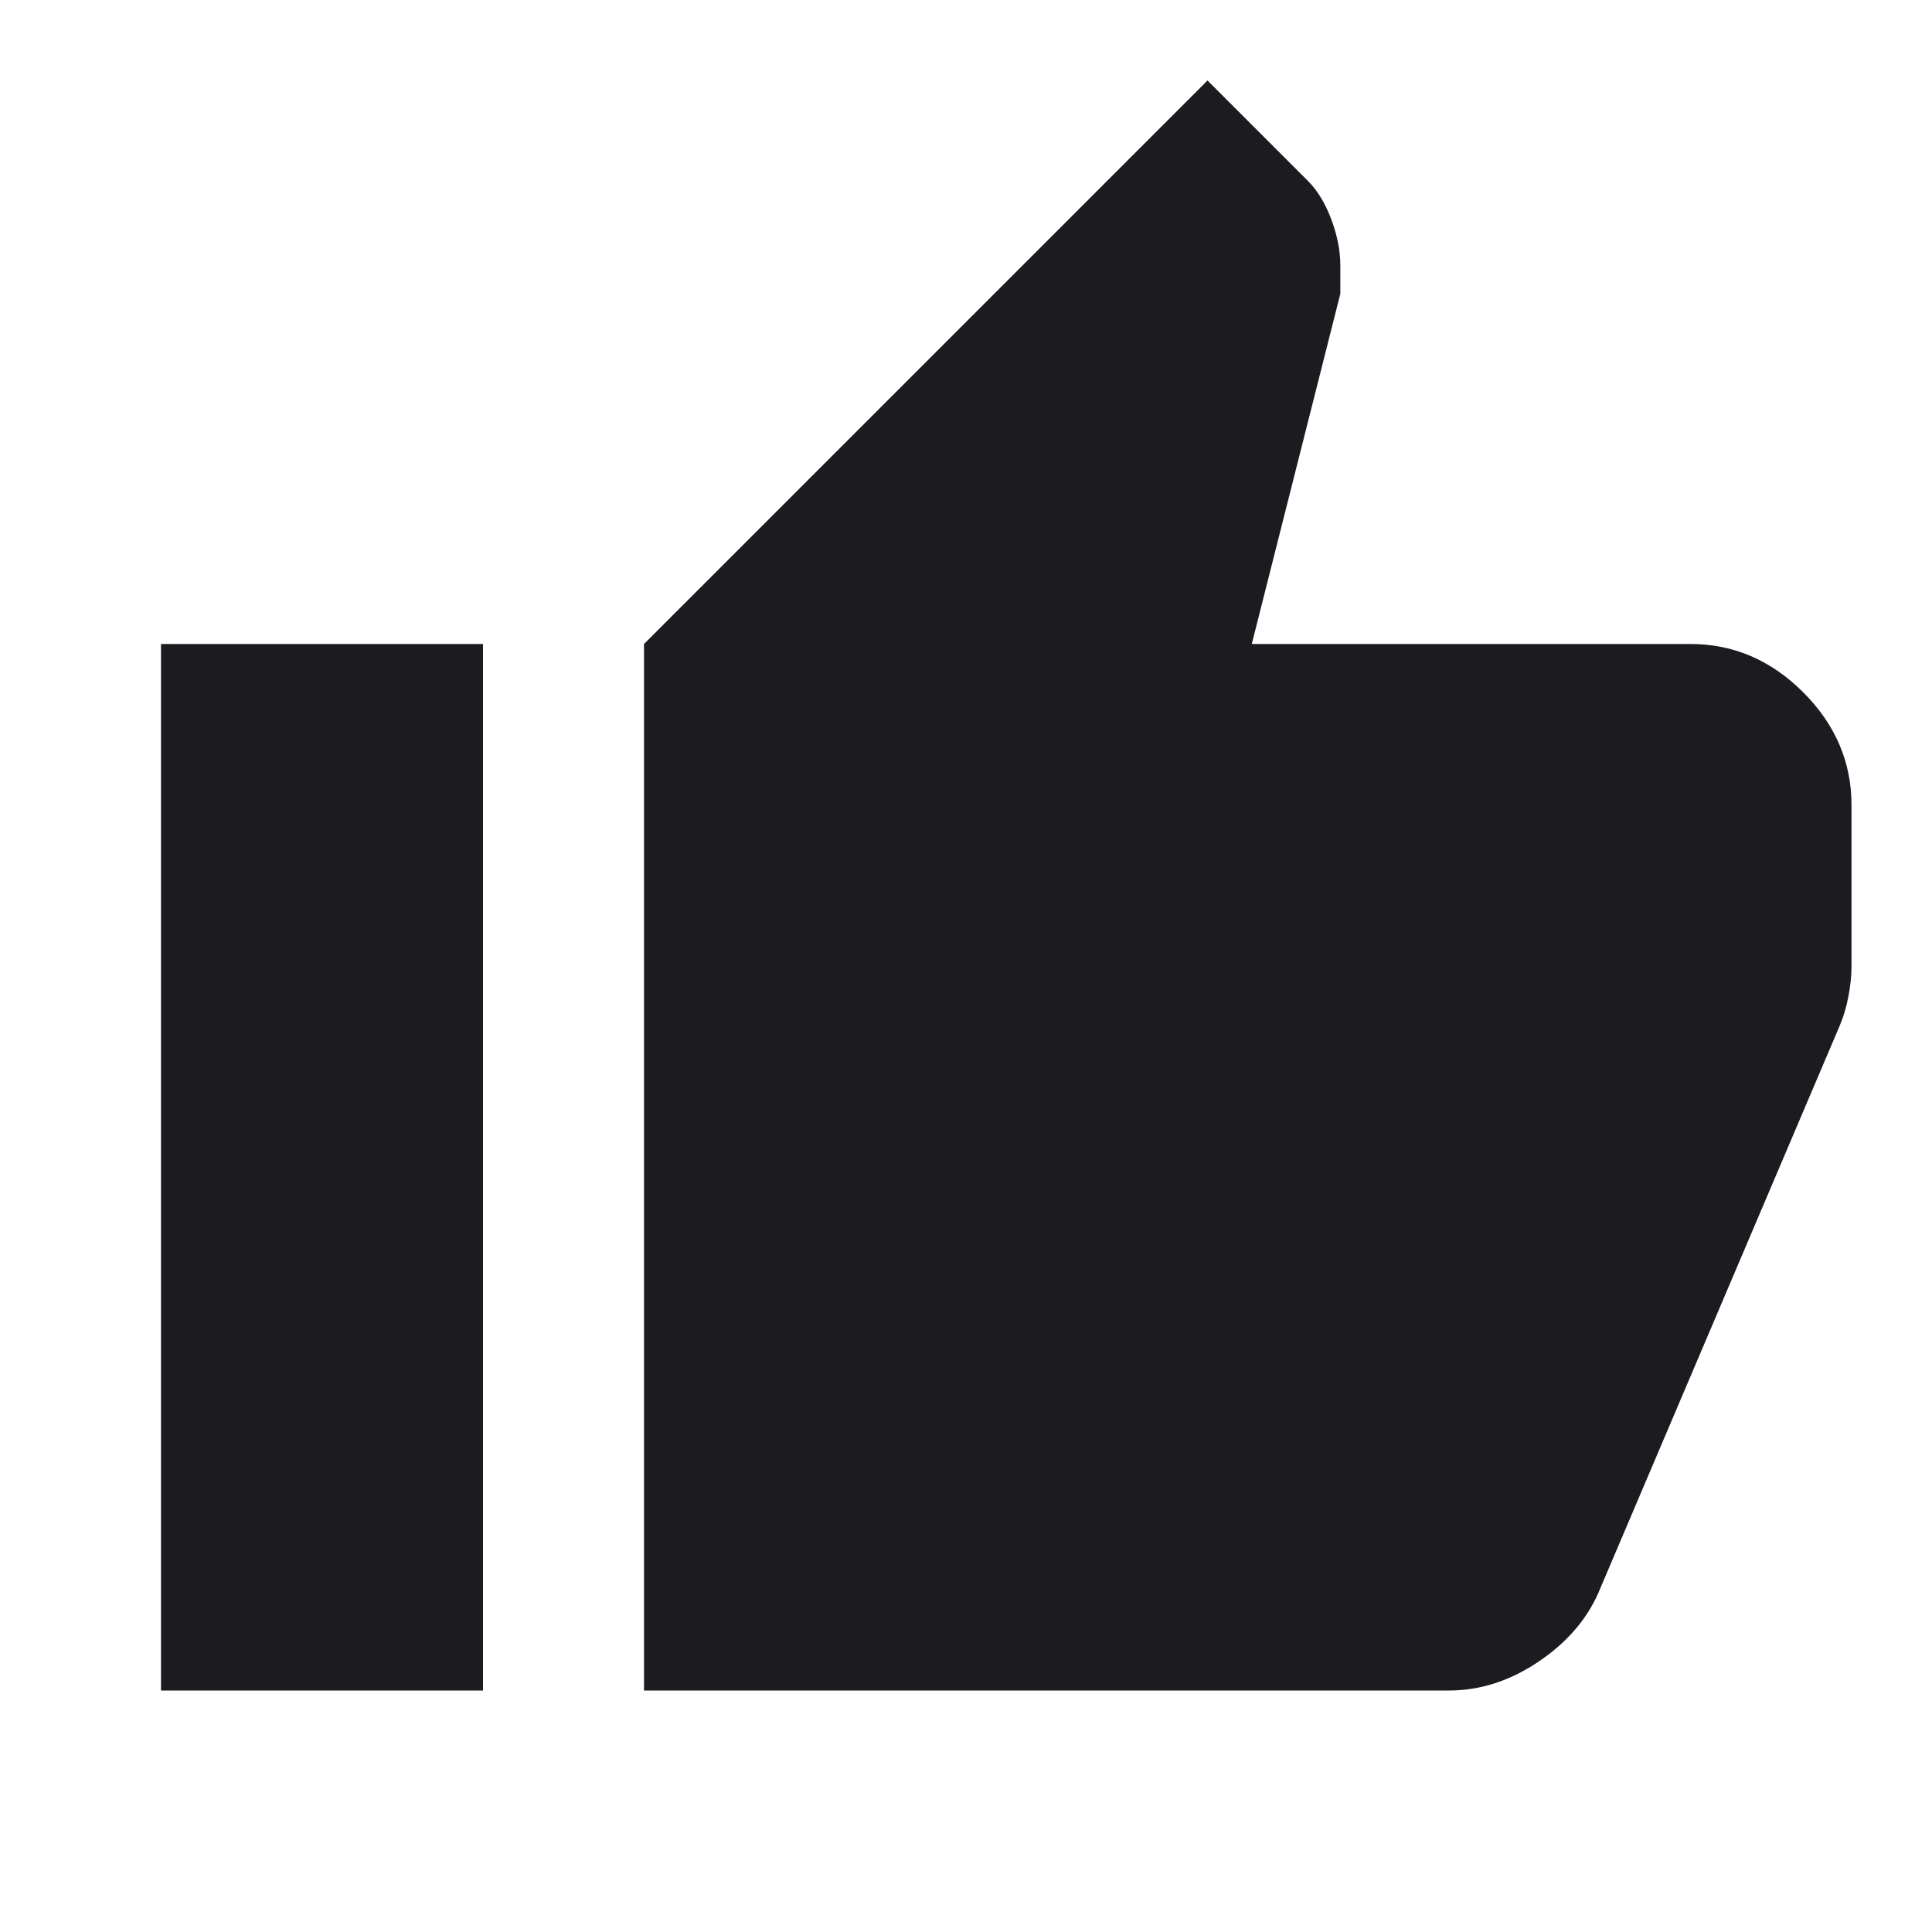 <svg width="24" height="24" viewBox="0 0 24 24" fill="none" xmlns="http://www.w3.org/2000/svg">
<mask id="mask0_550_1040" style="mask-type:alpha" maskUnits="userSpaceOnUse" x="0" y="0" width="24" height="24">
<rect width="24" height="24" fill="#D9D9D9"/>
</mask>
<g mask="url(#mask0_550_1040)">
<path d="M18 21H8V8L15 1L16.25 2.25C16.367 2.367 16.462 2.525 16.538 2.725C16.613 2.925 16.65 3.117 16.65 3.3V3.65L15.55 8H21C21.533 8 22 8.2 22.4 8.6C22.8 9 23 9.467 23 10V12C23 12.117 22.988 12.242 22.962 12.375C22.938 12.508 22.9 12.633 22.85 12.75L19.85 19.8C19.7 20.133 19.45 20.417 19.1 20.65C18.75 20.883 18.383 21 18 21ZM6 8V21H2V8H6Z" fill="#1C1B1F"/>
</g>
</svg>
